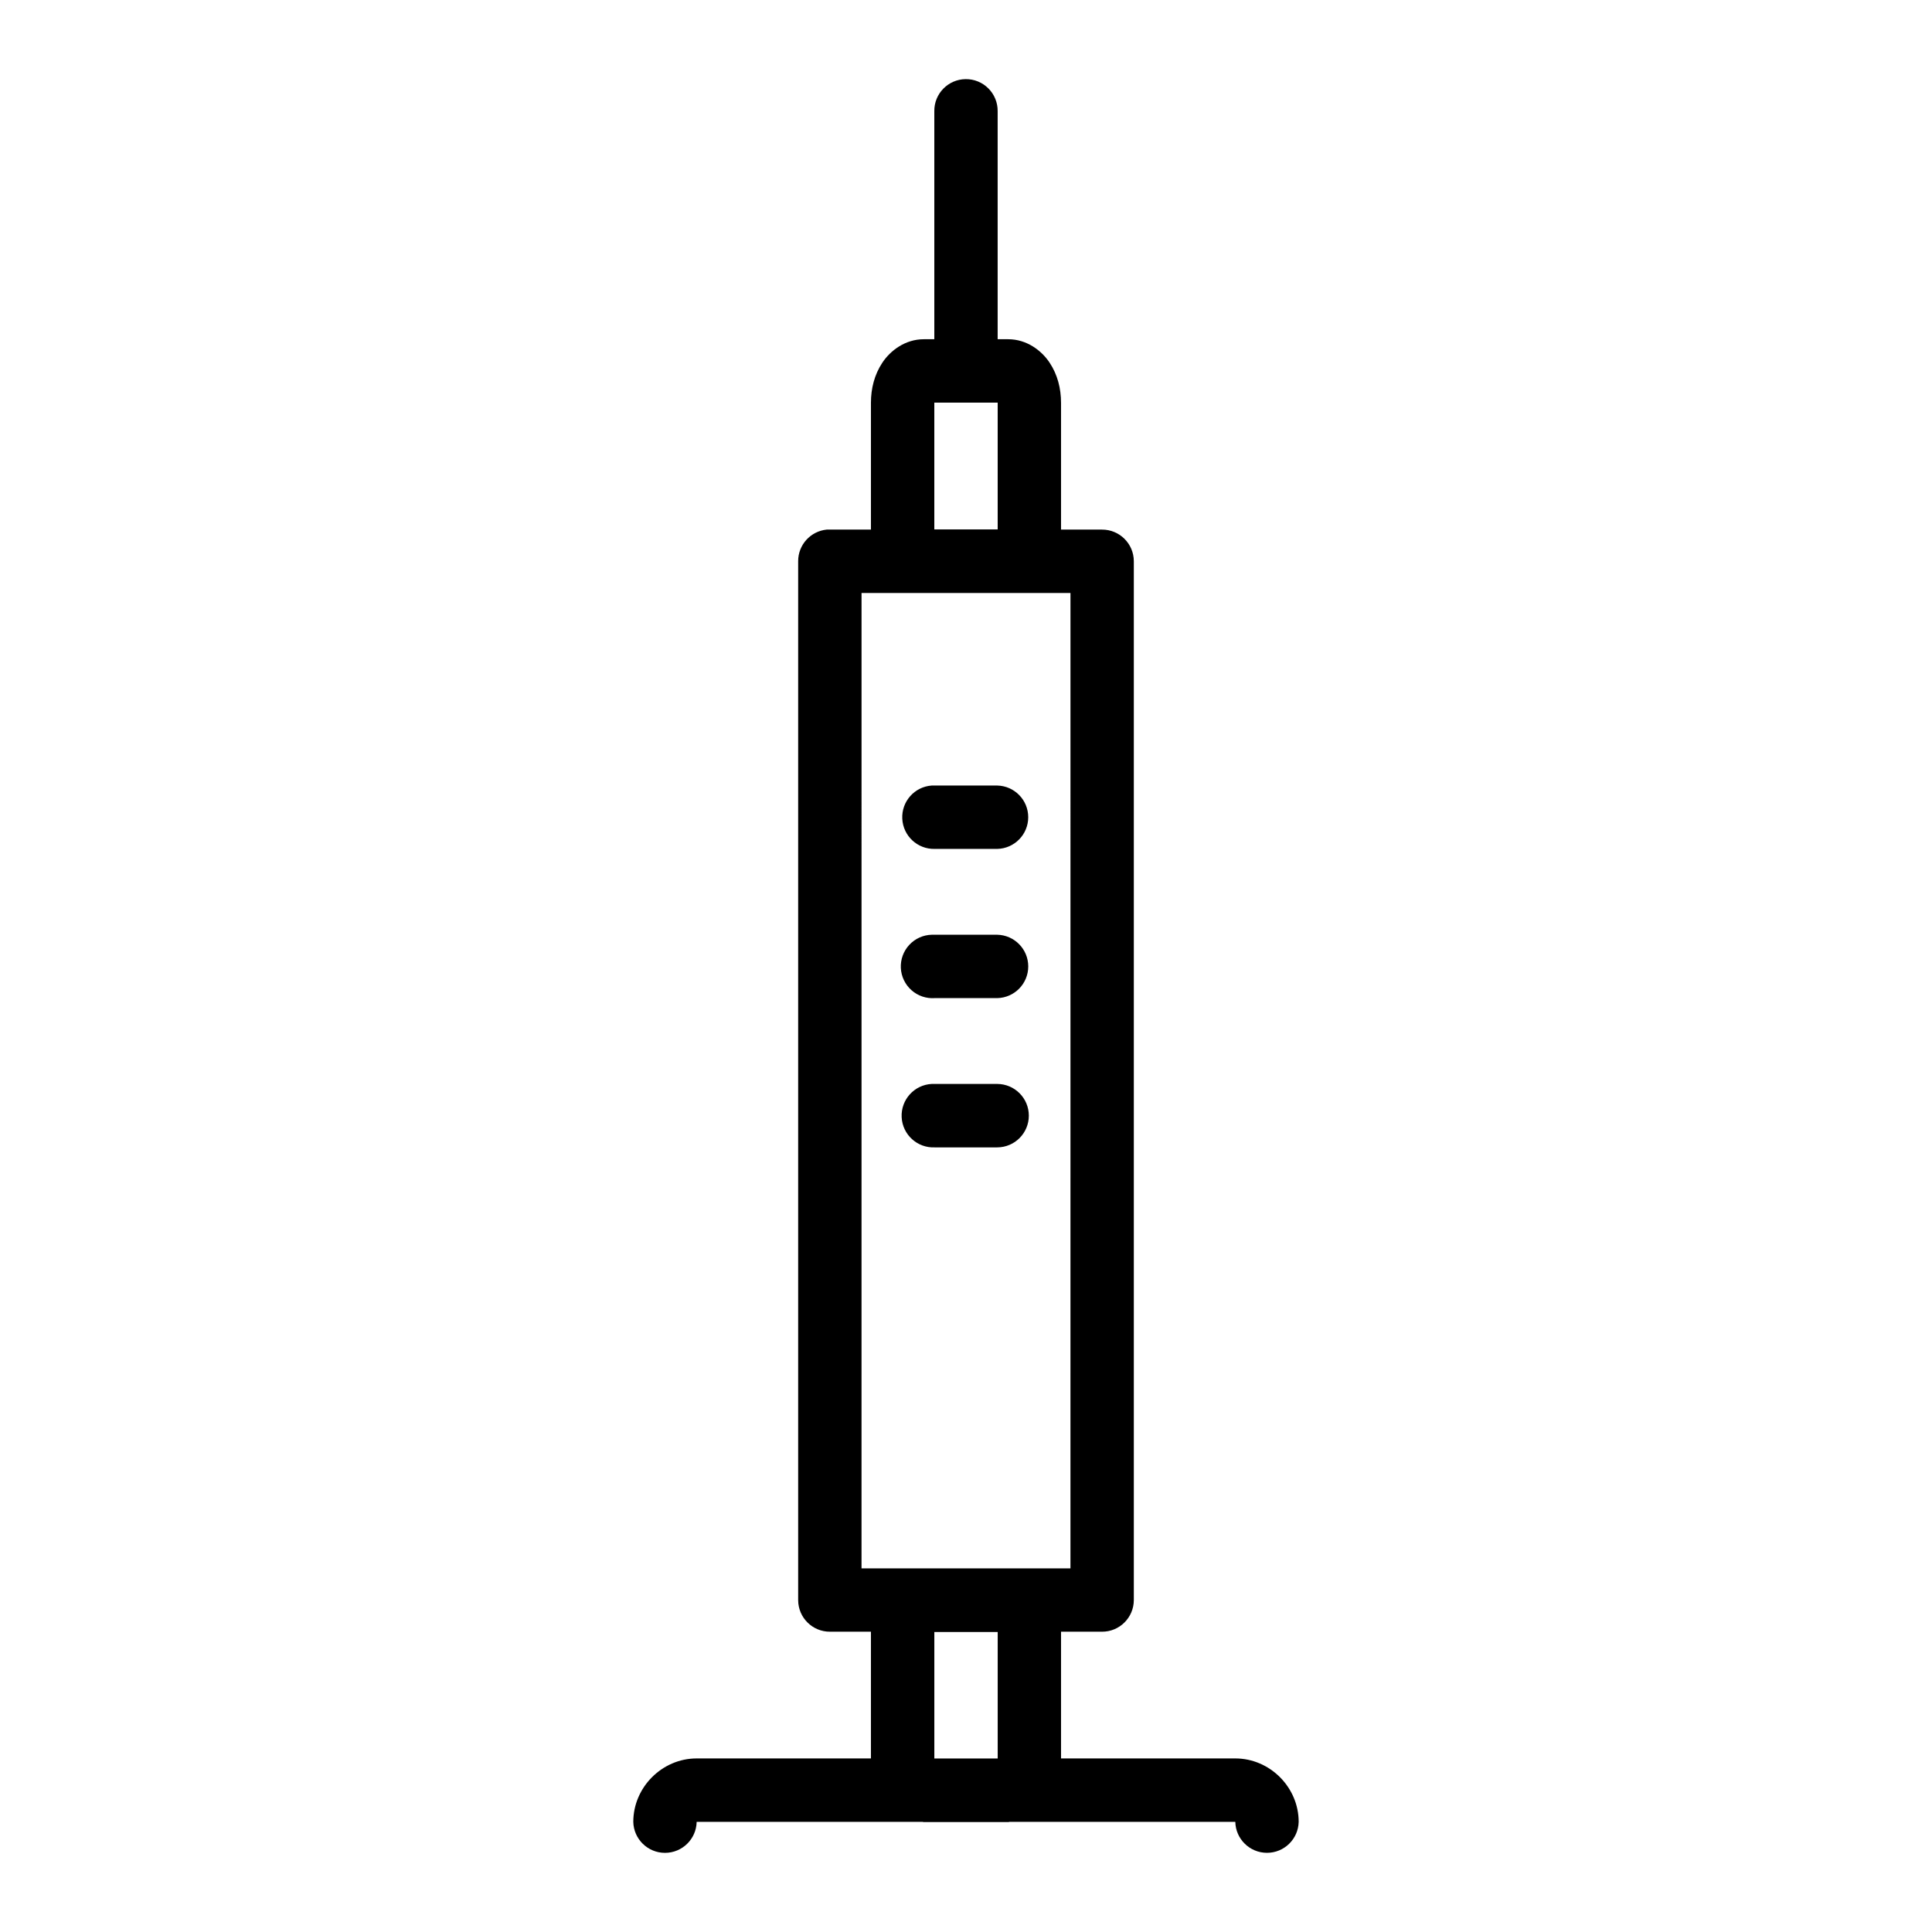 <?xml version="1.0" encoding="UTF-8"?>
<!-- Uploaded to: ICON Repo, www.svgrepo.com, Generator: ICON Repo Mixer Tools -->
<svg fill="#000000" width="800px" height="800px" version="1.1" viewBox="144 144 512 512" xmlns="http://www.w3.org/2000/svg">
 <path d="m399.9 164.97c-4.637 0.055-8.352 3.856-8.297 8.492v60.438h-2.789c-4.945 0-8.867 3.027-10.973 6.199-2.102 3.172-3.035 6.828-3.035 10.66v33.473c0 0.031 0.016 0.09 0.016 0.117h-10.875c-0.289-0.016-0.578-0.016-0.867 0-4.297 0.43-7.562 4.047-7.559 8.363v275.34c0.016 4.641 3.789 8.383 8.426 8.367h10.875c0 0.023-0.016 0.031-0.016 0.059v33.523h-46.184c-9.16 0-16.793 7.652-16.793 16.809 0.102 4.566 3.832 8.215 8.398 8.215 4.566 0 8.297-3.648 8.395-8.215h59.859c0.117 0.004 0.207 0.059 0.328 0.059h22.371c0.117 0 0.207-0.031 0.328-0.059h59.859c0.105 4.562 3.832 8.207 8.395 8.207 4.566 0 8.293-3.644 8.398-8.207 0-9.16-7.633-16.809-16.793-16.809l-46.184-0.004v-33.523c0-0.023-0.016-0.031-0.016-0.059h10.875v0.004c4.637 0.016 8.41-3.727 8.43-8.367v-275.34c-0.02-4.637-3.793-8.383-8.43-8.363h-10.875c0-0.031 0.016-0.09 0.016-0.117v-33.473c0-3.832-0.93-7.488-3.035-10.66-2.102-3.172-6.027-6.199-10.973-6.199h-2.789v-60.438c0.027-2.258-0.859-4.434-2.457-6.031-1.598-1.602-3.769-2.488-6.031-2.461zm-8.297 85.738h16.793v0.059 33.473 0.059h-16.793v-0.059-33.473-0.059zm-19.285 50.445h55.367l-0.004 258.48h-55.367zm18.598 51.02-0.004 0.004c-4.555 0.32-8.02 4.223-7.801 8.789 0.219 4.562 4.039 8.117 8.605 8.004h16.566c4.562-0.105 8.207-3.832 8.207-8.398 0-4.562-3.644-8.293-8.207-8.395h-16.566c-0.266-0.016-0.535-0.016-0.805 0zm0 39.539-0.004 0.004c-2.262 0.059-4.402 1.023-5.941 2.684-1.543 1.656-2.348 3.863-2.242 6.125 0.109 2.258 1.125 4.379 2.816 5.883s3.914 2.262 6.172 2.102h16.566c4.562-0.102 8.211-3.828 8.211-8.395 0-4.566-3.648-8.297-8.211-8.398h-16.566c-0.266-0.012-0.535-0.012-0.805 0zm0 39.539-0.004 0.004c-4.625 0.242-8.188 4.18-7.965 8.805 0.219 4.629 4.141 8.207 8.77 8.008h16.566c4.625-0.02 8.367-3.777 8.367-8.406 0-4.629-3.742-8.387-8.367-8.406h-16.566c-0.266-0.012-0.535-0.012-0.805 0zm0.691 145.24h16.793v33.523h-16.793z"/>
</svg>